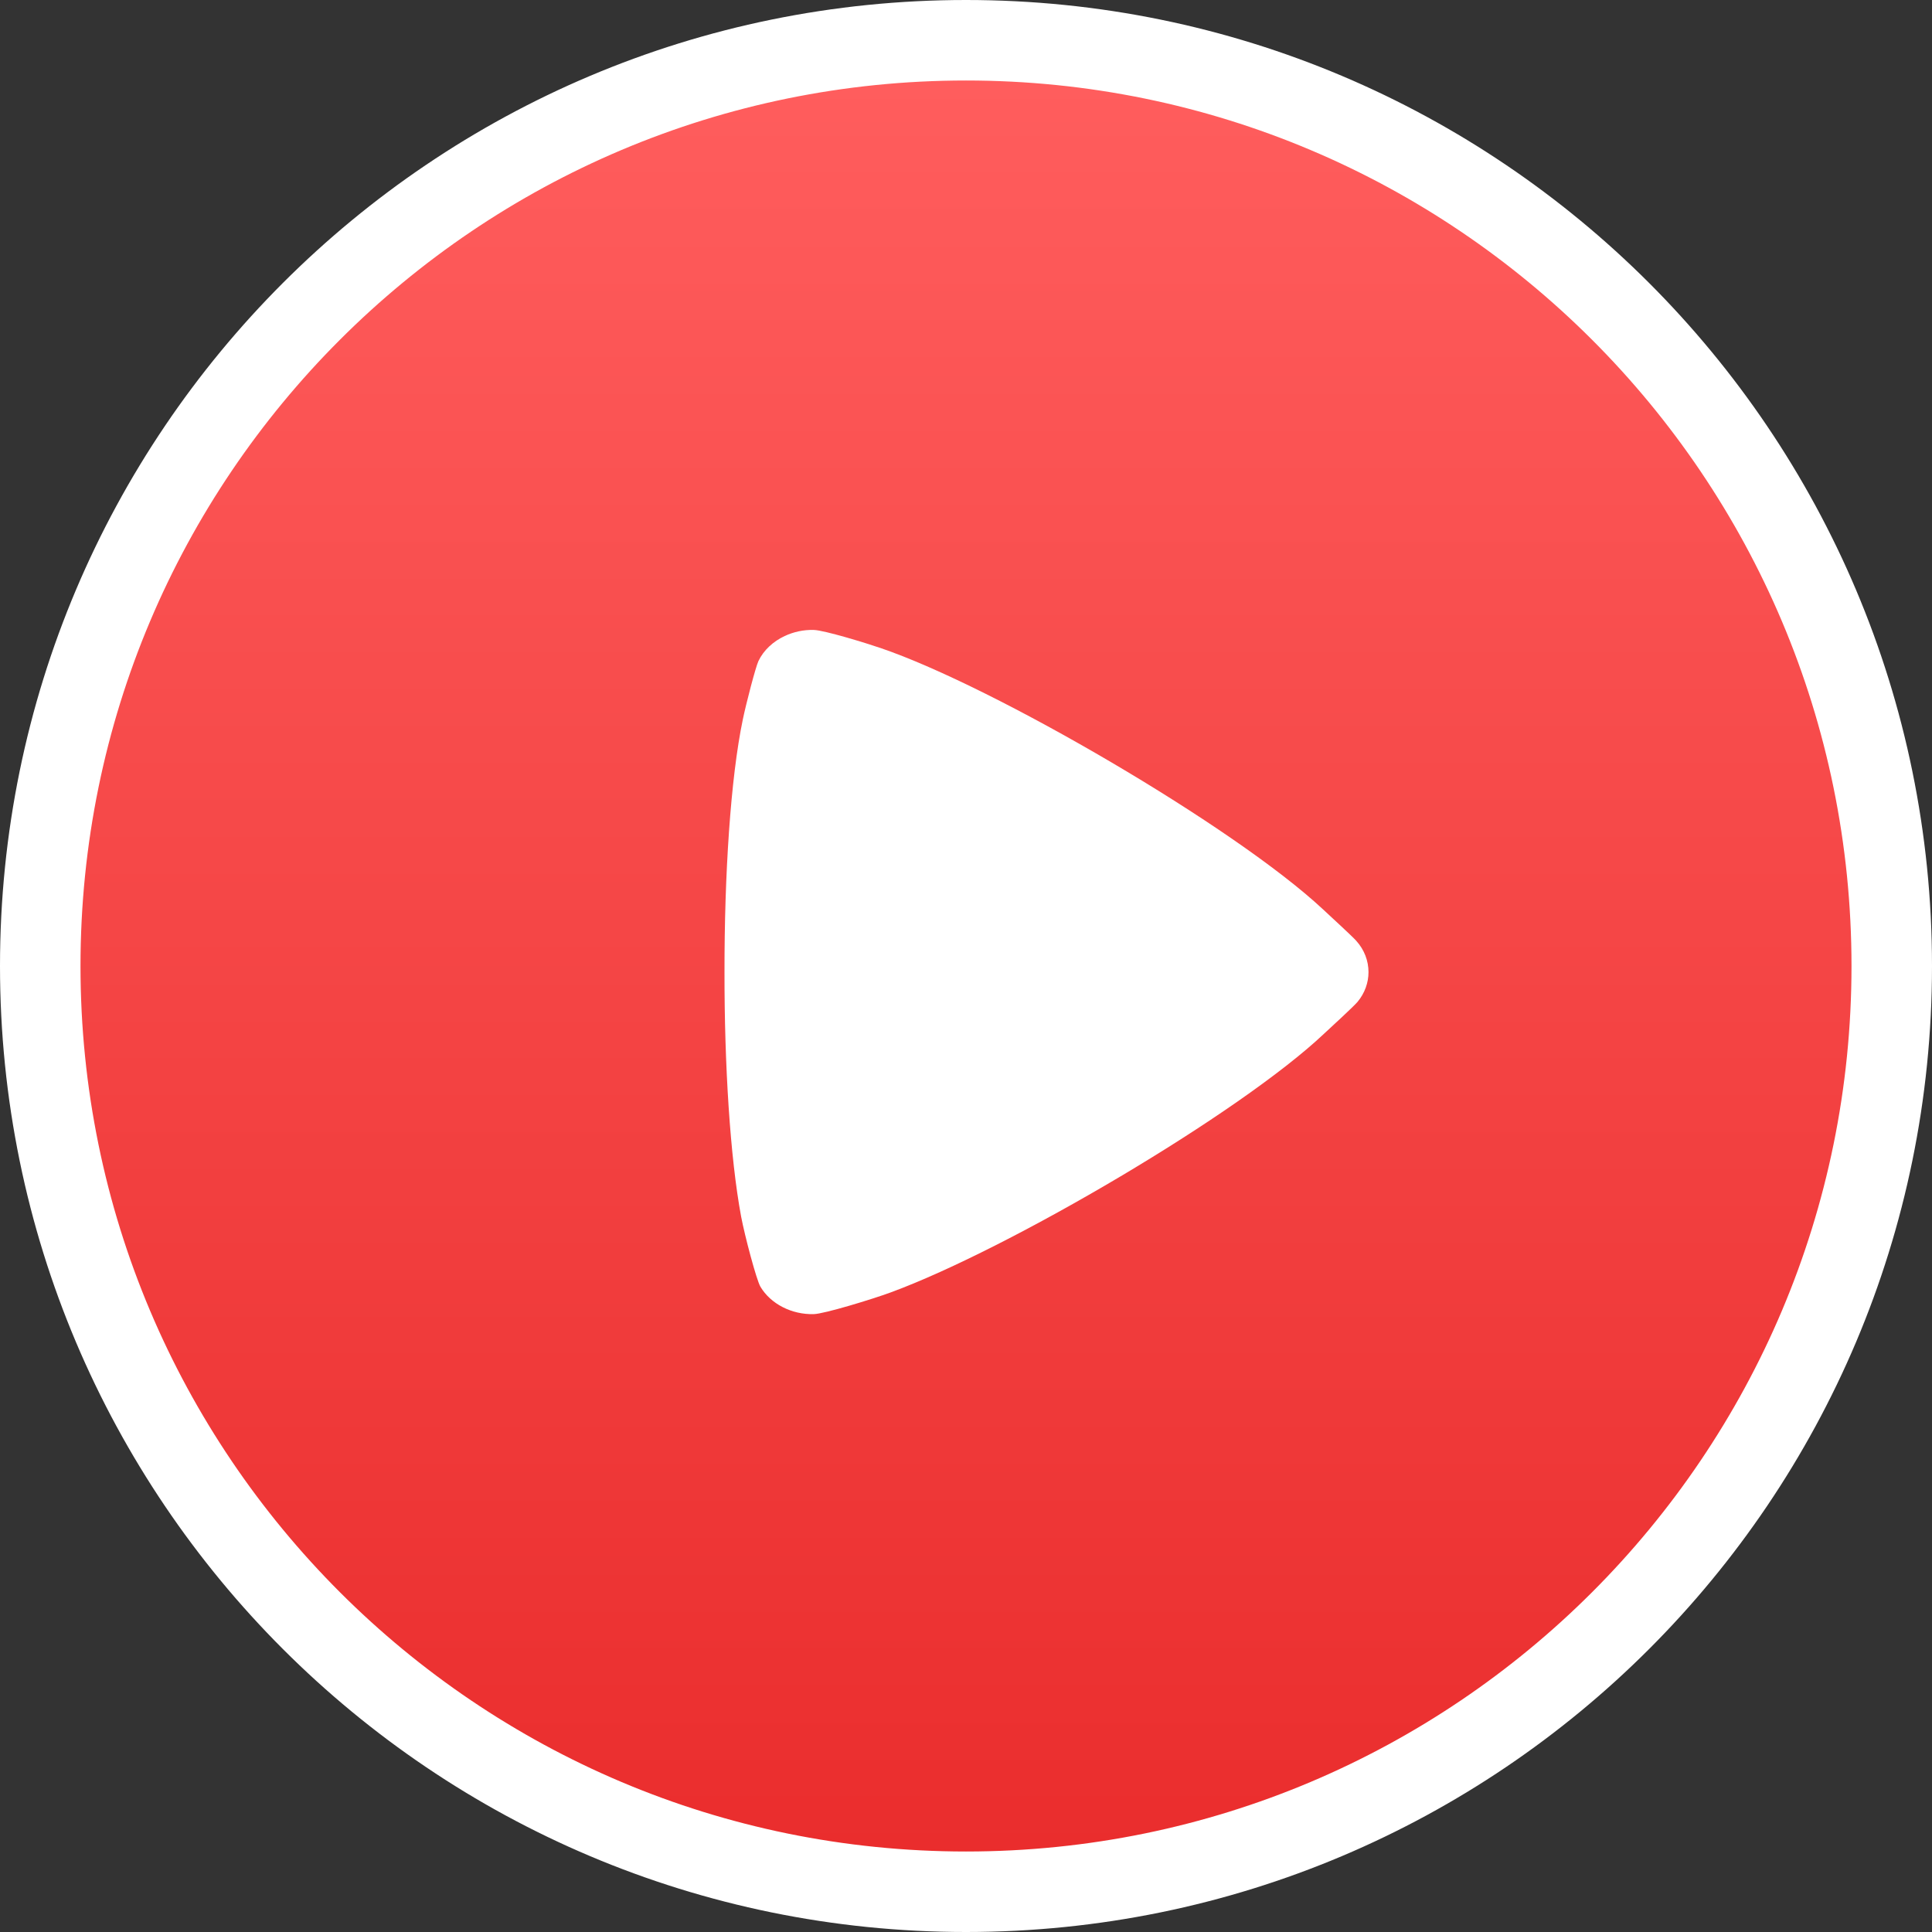 <svg width="48" height="48" viewBox="0 0 48 48" fill="none" xmlns="http://www.w3.org/2000/svg">
<rect x="0" y="0" width="48" height="48" fill="#333333" stroke="none"/>
<path d="M47 24C47 11.297 36.703 1 24 1C11.297 1 1 11.297 1 24C1 36.703 11.297 47 24 47C36.703 47 47 36.703 47 24Z" fill="url(#paint0_linear_1831_7728)" stroke="white" stroke-width="2" stroke-linecap="round" stroke-linejoin="round"/>
<path fill-rule="evenodd" clip-rule="evenodd" d="M32.897 25.681C30.793 27.668 25.065 31.029 22.134 32.108C21.667 32.28 20.474 32.644 20.217 32.649C19.672 32.664 19.146 32.397 18.892 31.967C18.794 31.8 18.505 30.711 18.413 30.226C18.139 28.75 17.997 26.457 18 24.152C17.997 21.734 18.15 19.333 18.456 17.872C18.537 17.478 18.774 16.57 18.843 16.424C18.973 16.151 19.21 15.936 19.495 15.802C19.715 15.699 19.966 15.643 20.217 15.651C20.474 15.656 21.519 15.977 21.877 16.1C24.701 17.061 30.674 20.544 32.868 22.591C33.065 22.775 33.605 23.27 33.694 23.372C33.899 23.599 34 23.875 34 24.152C34 24.41 33.91 24.673 33.726 24.893C33.63 25.007 33.079 25.512 32.897 25.681Z" fill="white"/>
<defs>
<linearGradient id="paint0_linear_1831_7728" x1="24" y1="2" x2="24" y2="46" gradientUnits="userSpaceOnUse">
<stop stop-color="#FF5D5D"/>
<stop offset="1" stop-color="#EA2D2D"/>
</linearGradient>
</defs>
</svg>
